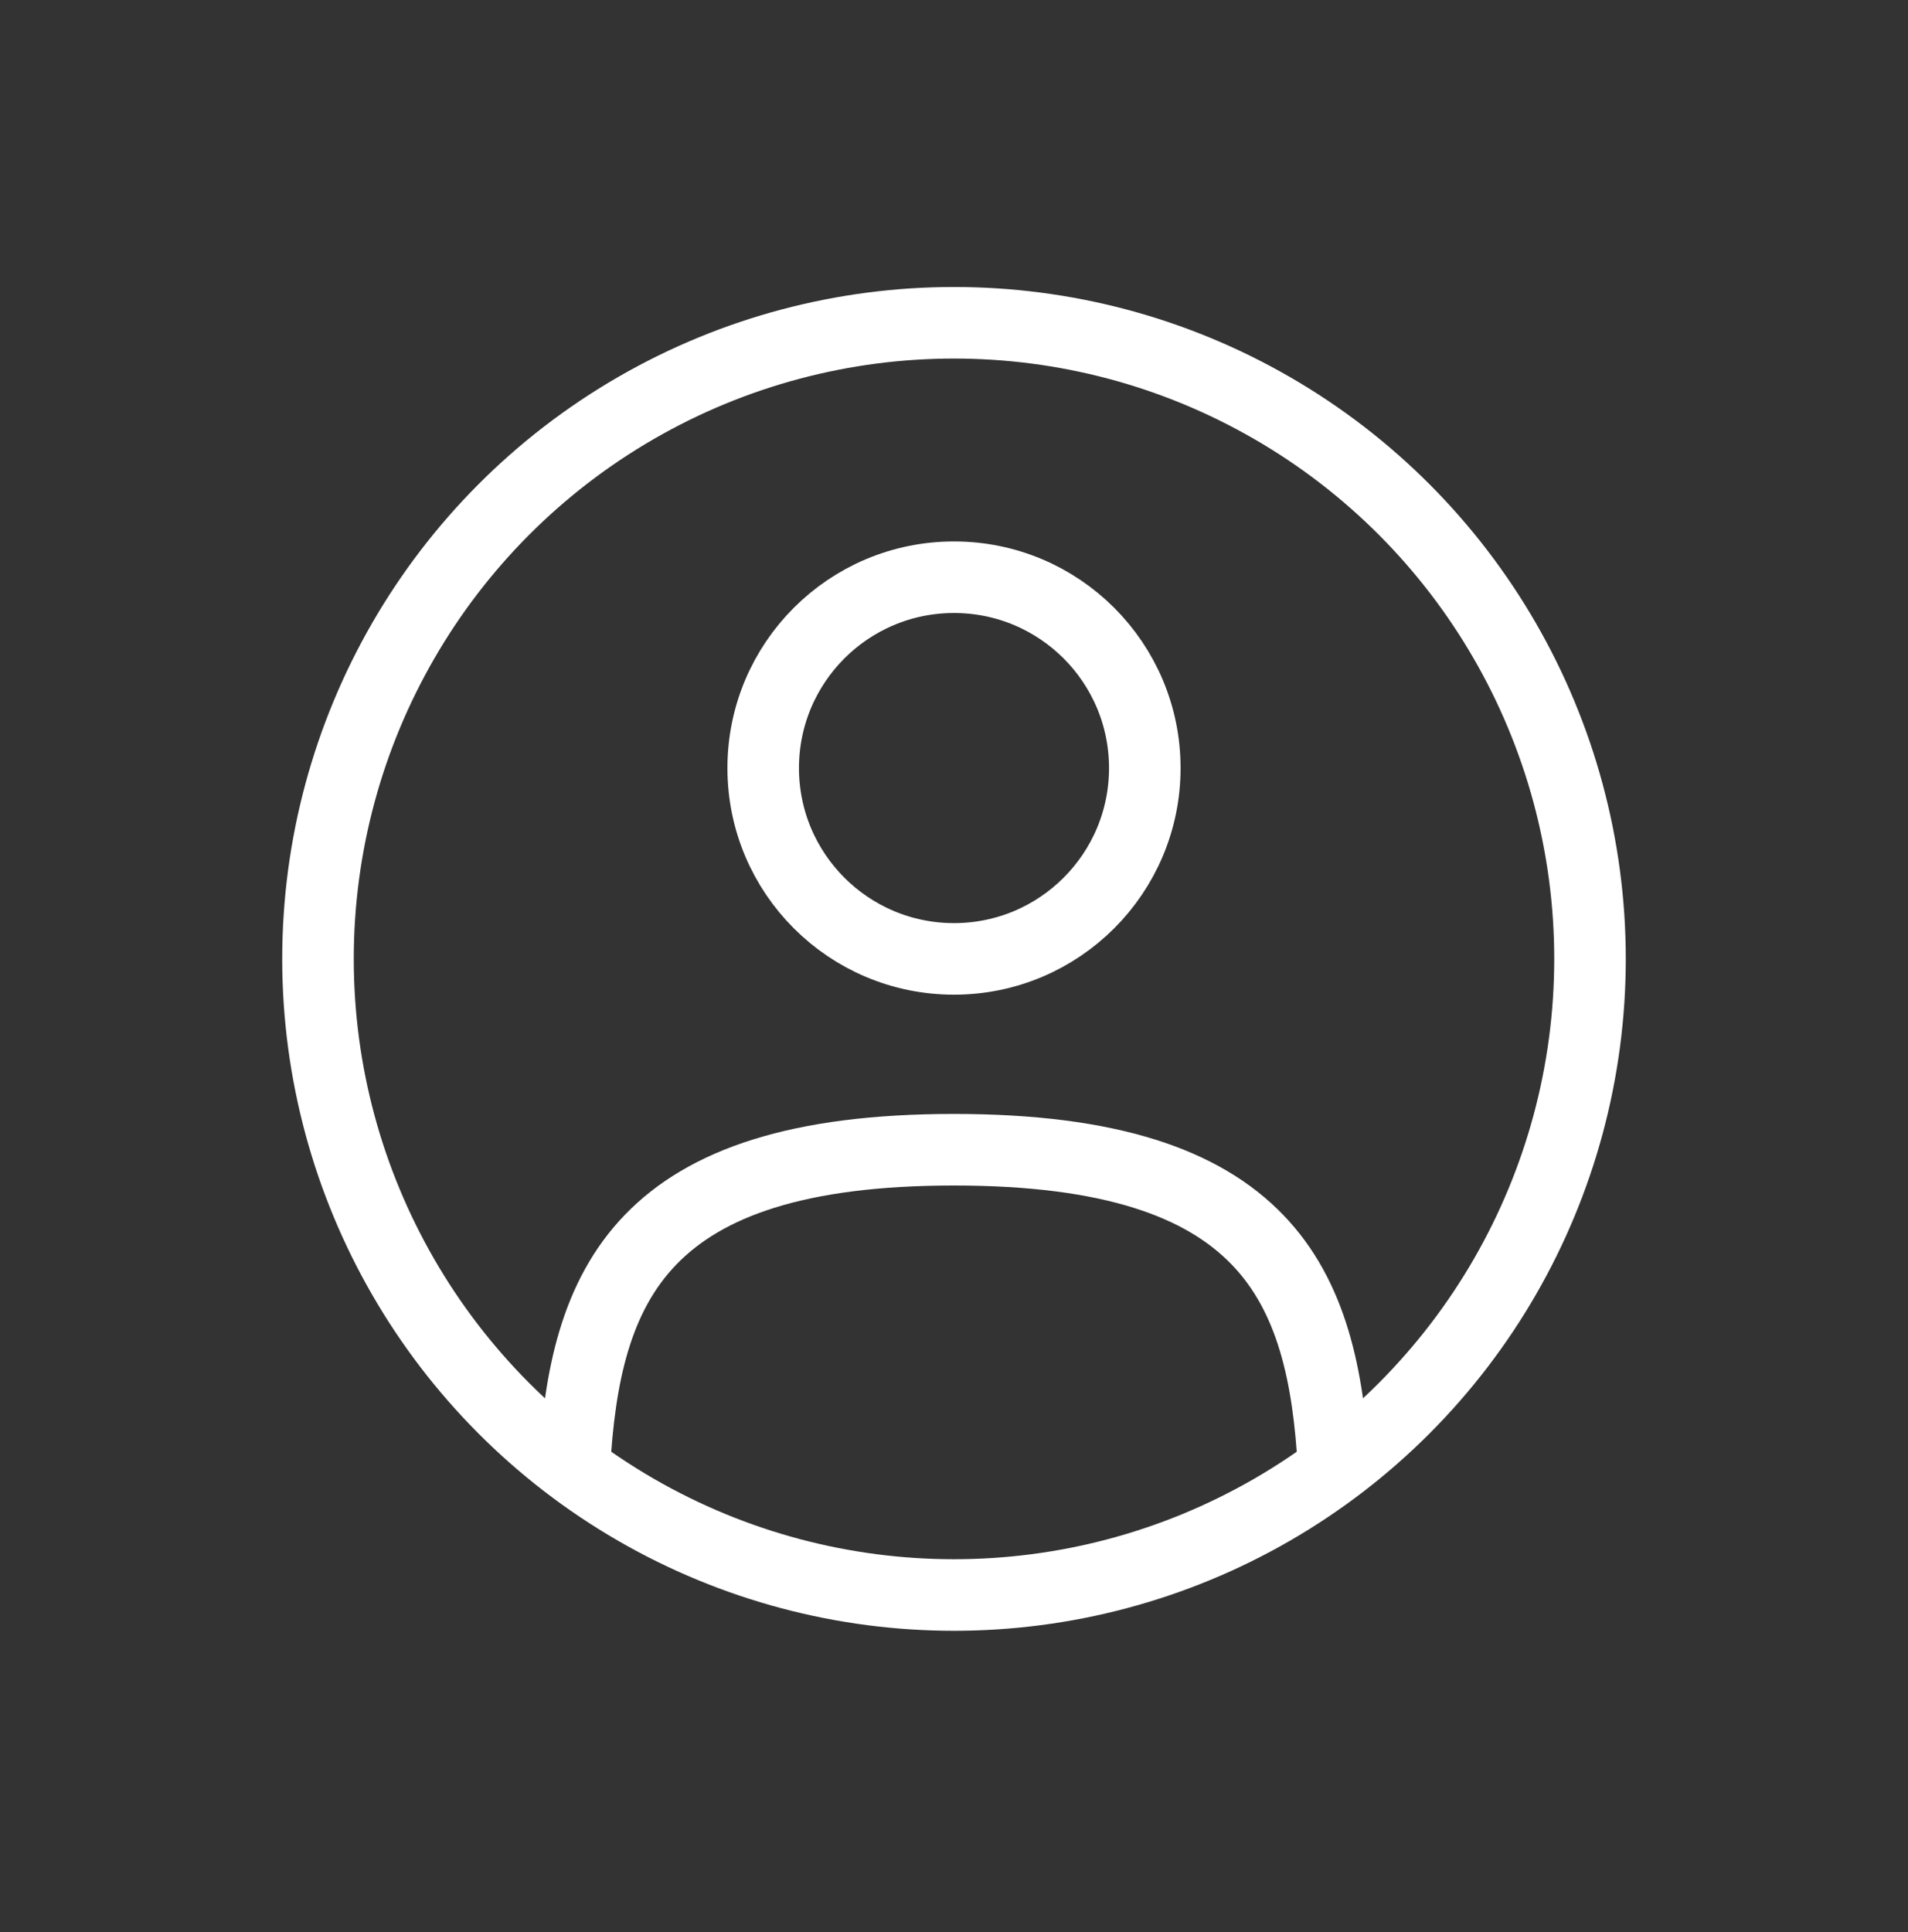 <svg width="80" height="81" viewBox="0 0 80 81" fill="none" xmlns="http://www.w3.org/2000/svg">
<rect x="0" y="0" width="80" height="81" fill="#333333" stroke="none"/>
<circle cx="40" cy="32.198" r="8" stroke="white" stroke-width="3"/>
<circle cx="40" cy="40.198" r="26.667" stroke="white" stroke-width="3"/>
<path d="M55.918 61.531C55.494 53.82 53.133 48.198 40 48.198C26.867 48.198 24.507 53.82 24.082 61.531" stroke="white" stroke-width="3" stroke-linecap="round"/>
</svg>
